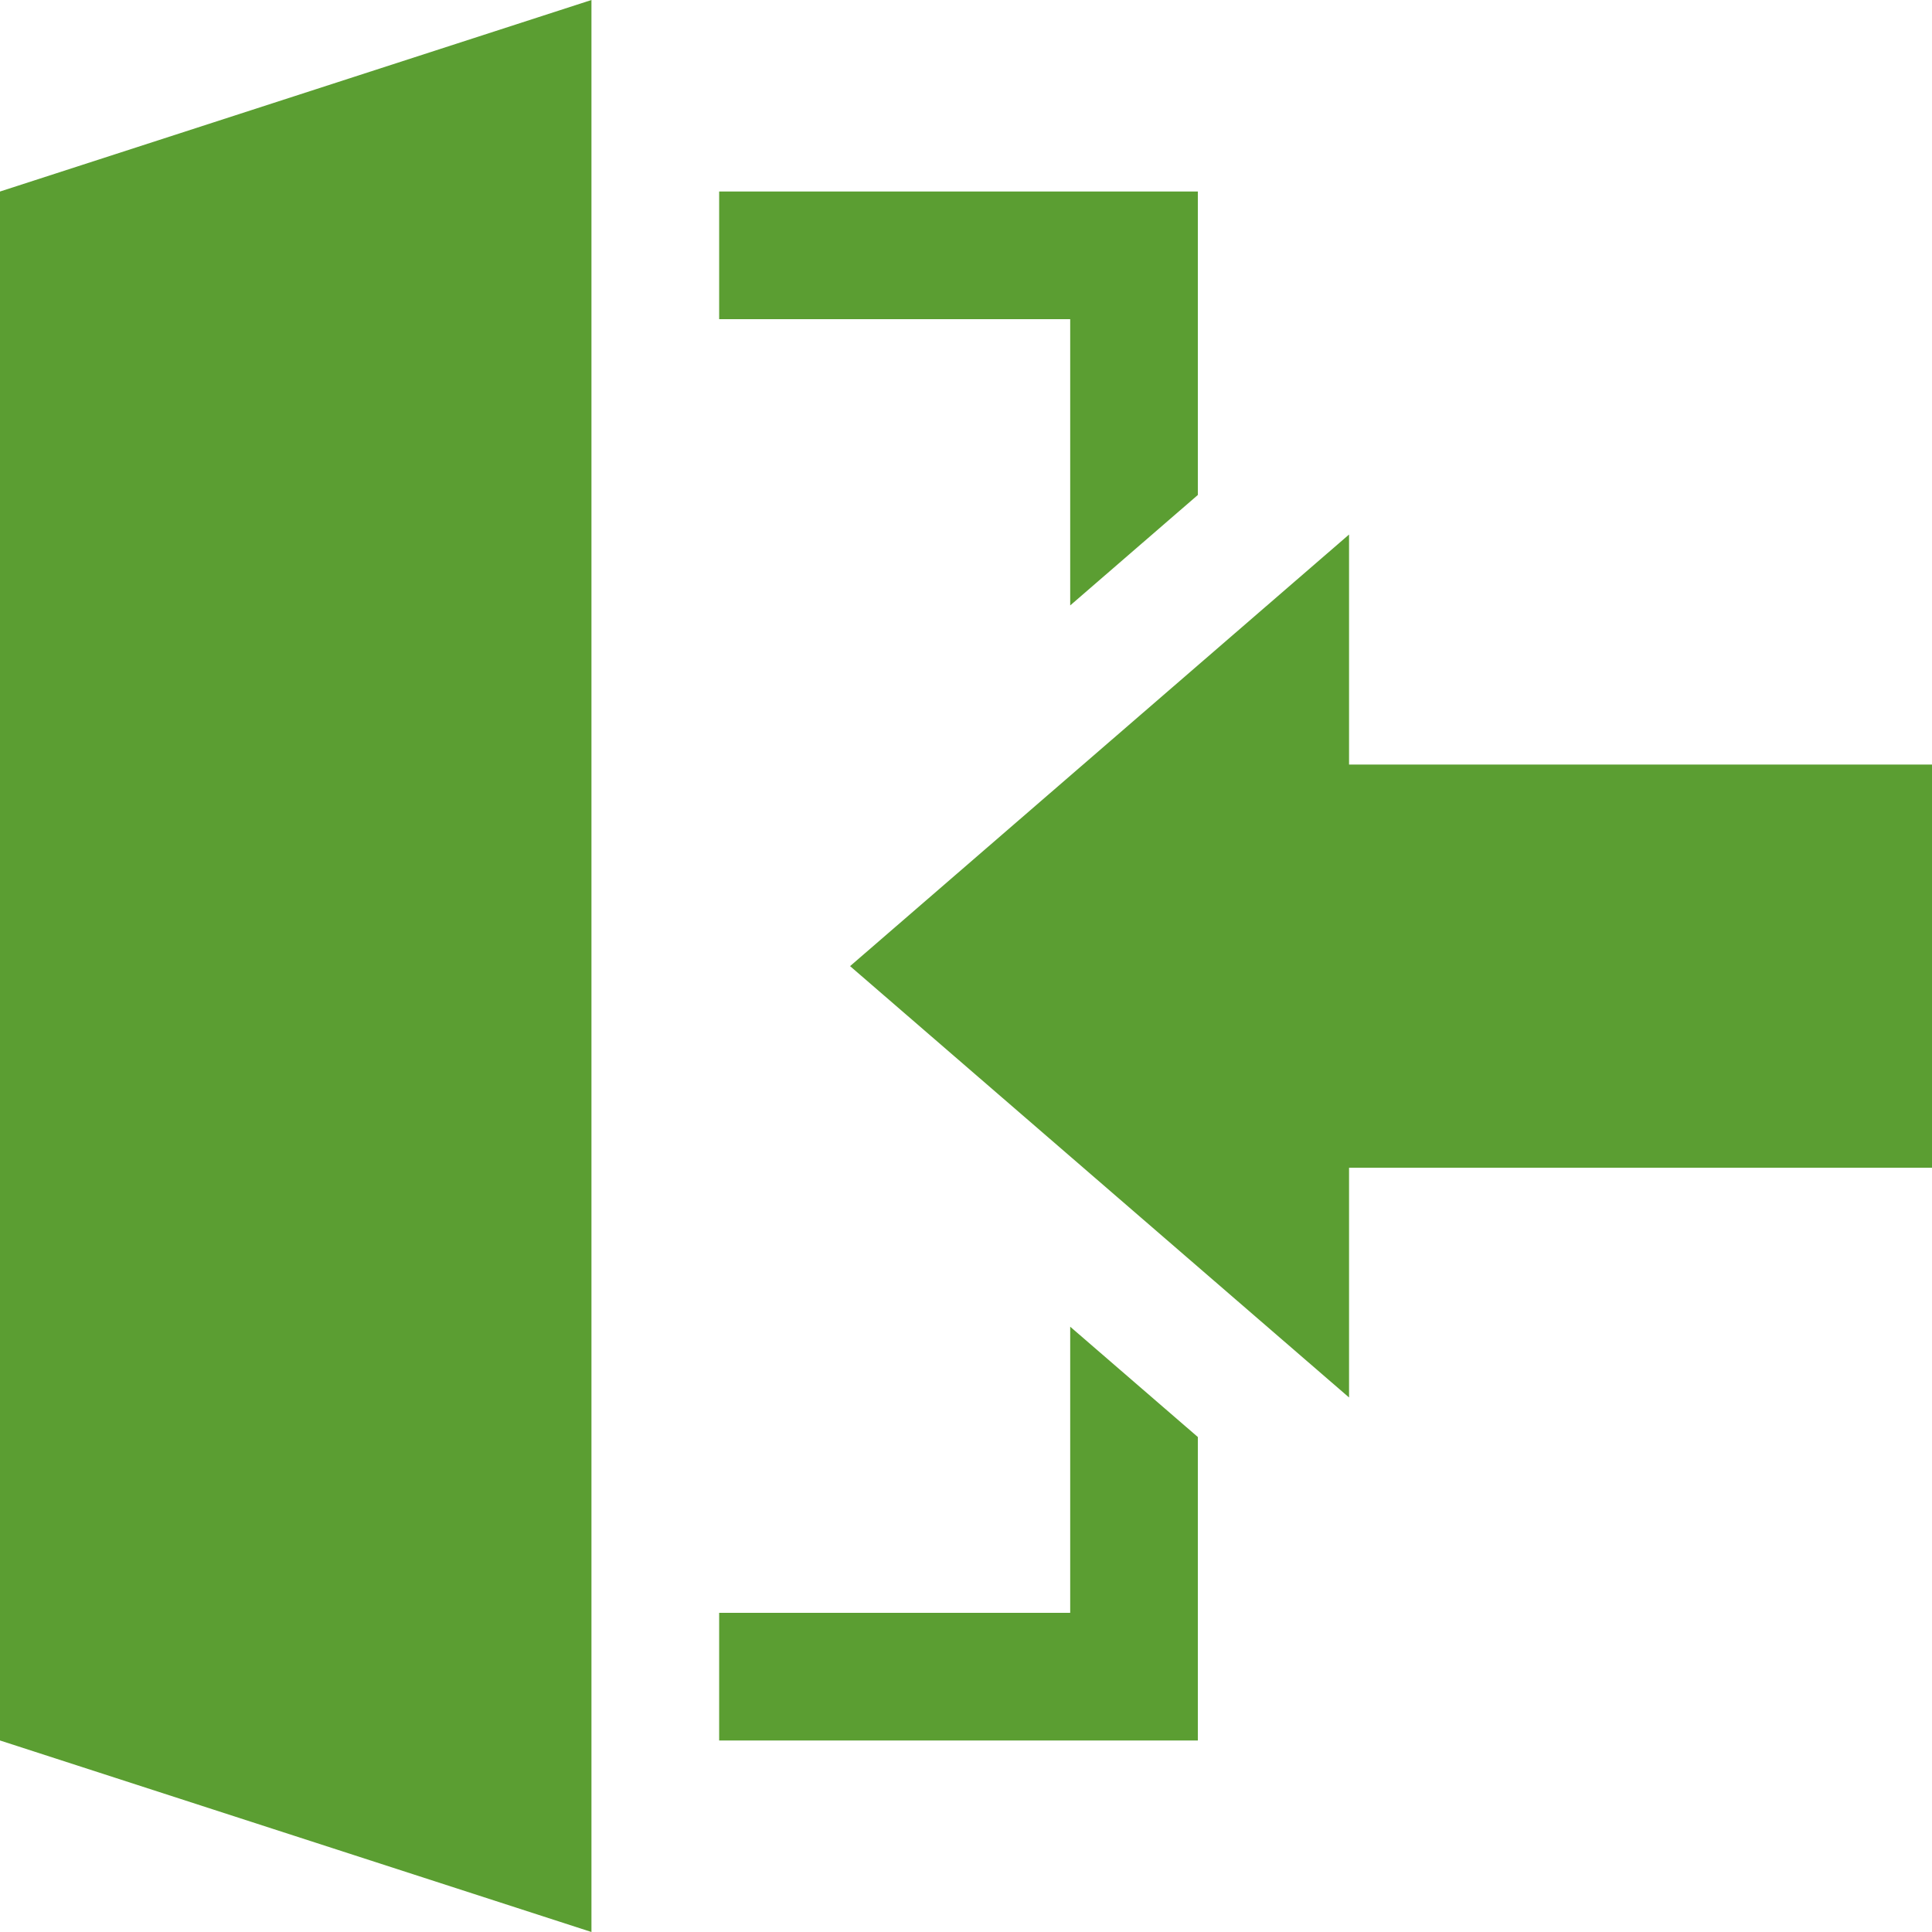 <?xml version="1.0" encoding="UTF-8"?> <svg xmlns="http://www.w3.org/2000/svg" viewBox="0 0 300 300"><defs><style>.cls-1{fill:#5b9e32;}</style></defs><g id="Layer_2" data-name="Layer 2"><g id="Ñëîé_1" data-name="Ñëîé 1"><polygon class="cls-1" points="0 270.26 91.84 300 91.84 0 0 29.74 0 270.26"></polygon><polygon class="cls-1" points="166.18 94.01 186 76.86 186 29.74 111.67 29.74 111.67 49.56 166.18 49.56 166.18 94.01"></polygon><polygon class="cls-1" points="166.18 250.44 111.67 250.44 111.67 270.26 186 270.26 186 223.14 166.18 206.01 166.18 250.44"></polygon><polygon class="cls-1" points="209.48 118.72 209.48 83 132 150.02 209.48 217 209.48 181.33 300 181.33 300 118.72 209.48 118.72"></polygon></g></g></svg> 